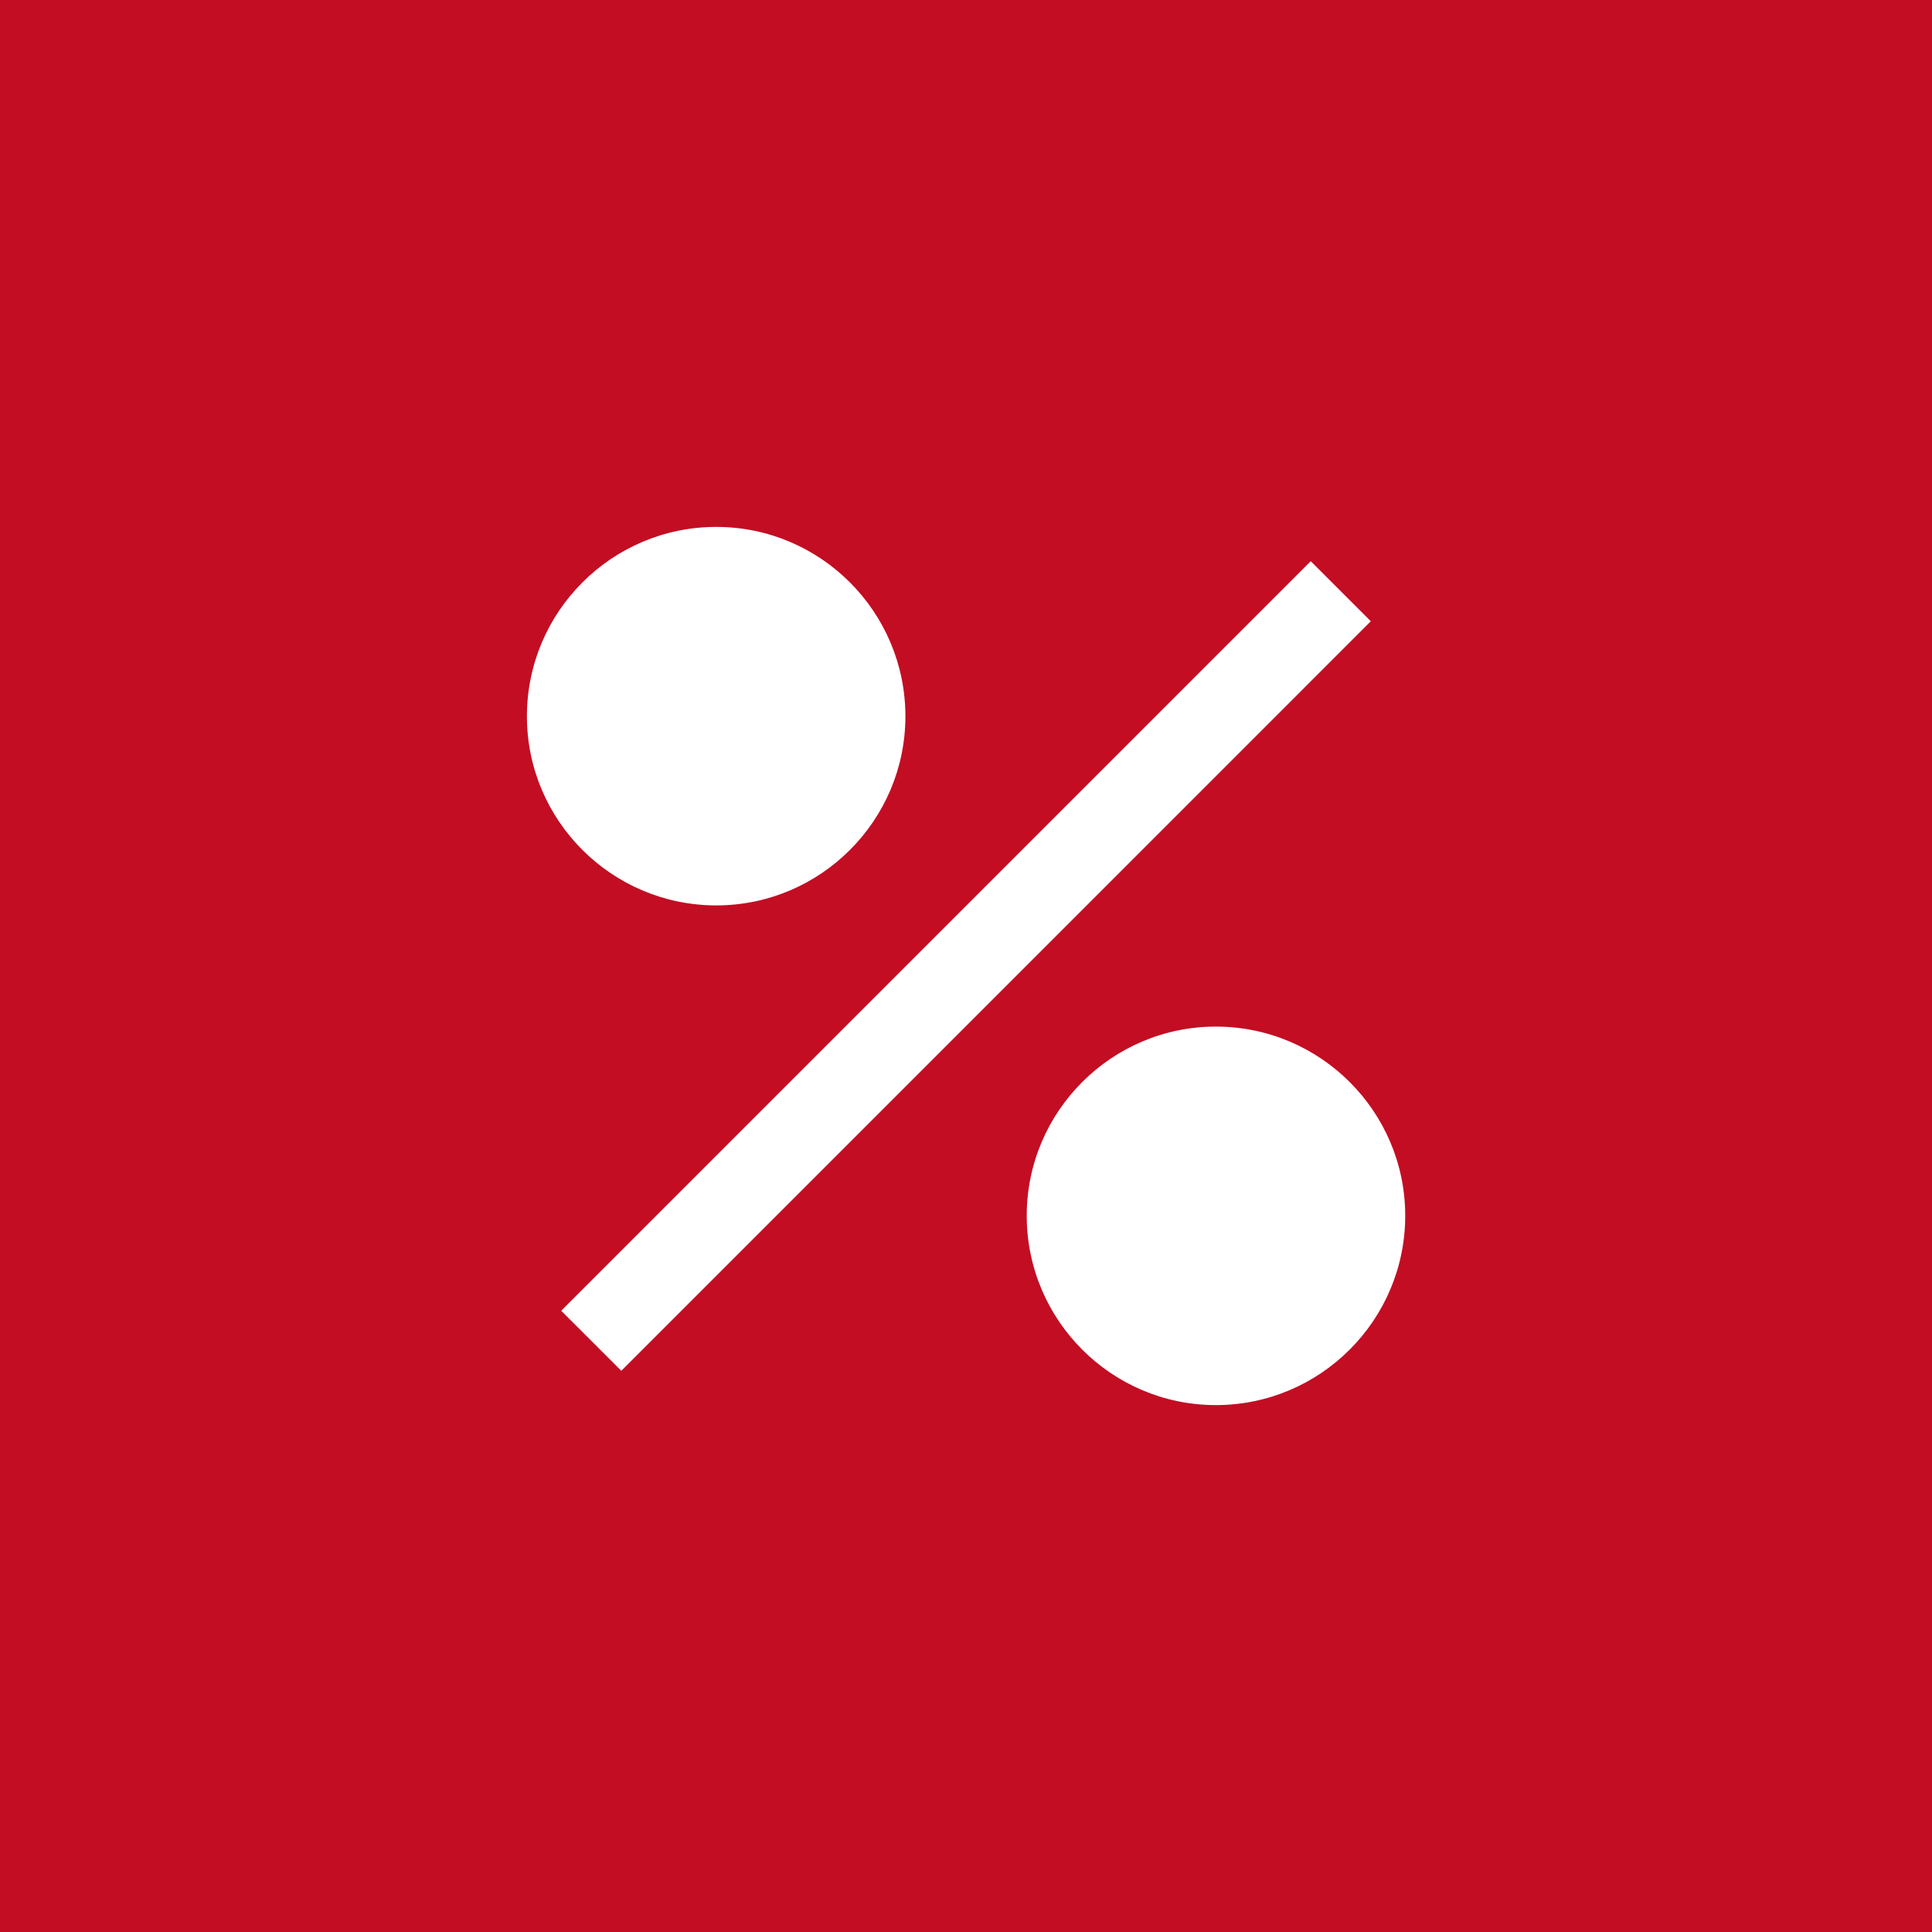 <?xml version="1.0" encoding="UTF-8"?> <svg xmlns="http://www.w3.org/2000/svg" width="44" height="44" viewBox="0 0 44 44" fill="none"><rect x="0" y="0" width="44" height="44" fill="#333333" stroke="none"/><g clip-path="url(#clip0_6999_5057)"><path d="M44 0H0V44H44V0Z" fill="#C30D23"></path><path d="M16.313 20.62C18.687 20.62 20.62 18.687 20.62 16.313C20.62 13.933 18.687 12 16.313 12C13.933 12 12 13.933 12 16.313C12 18.687 13.933 20.62 16.313 20.62Z" fill="white"></path><path d="M27.69 23.38C25.316 23.38 23.383 25.313 23.383 27.687C23.383 30.067 25.316 32 27.69 32C30.07 32 32.003 30.067 32.003 27.687C32.003 25.313 30.07 23.38 27.69 23.38Z" fill="white"></path><path d="M12.781 29.851L29.851 12.781L31.219 14.149L14.15 31.219L12.781 29.851Z" fill="white"></path></g><defs><clipPath id="clip0_6999_5057"><rect width="44" height="44" fill="white"></rect></clipPath></defs></svg> 